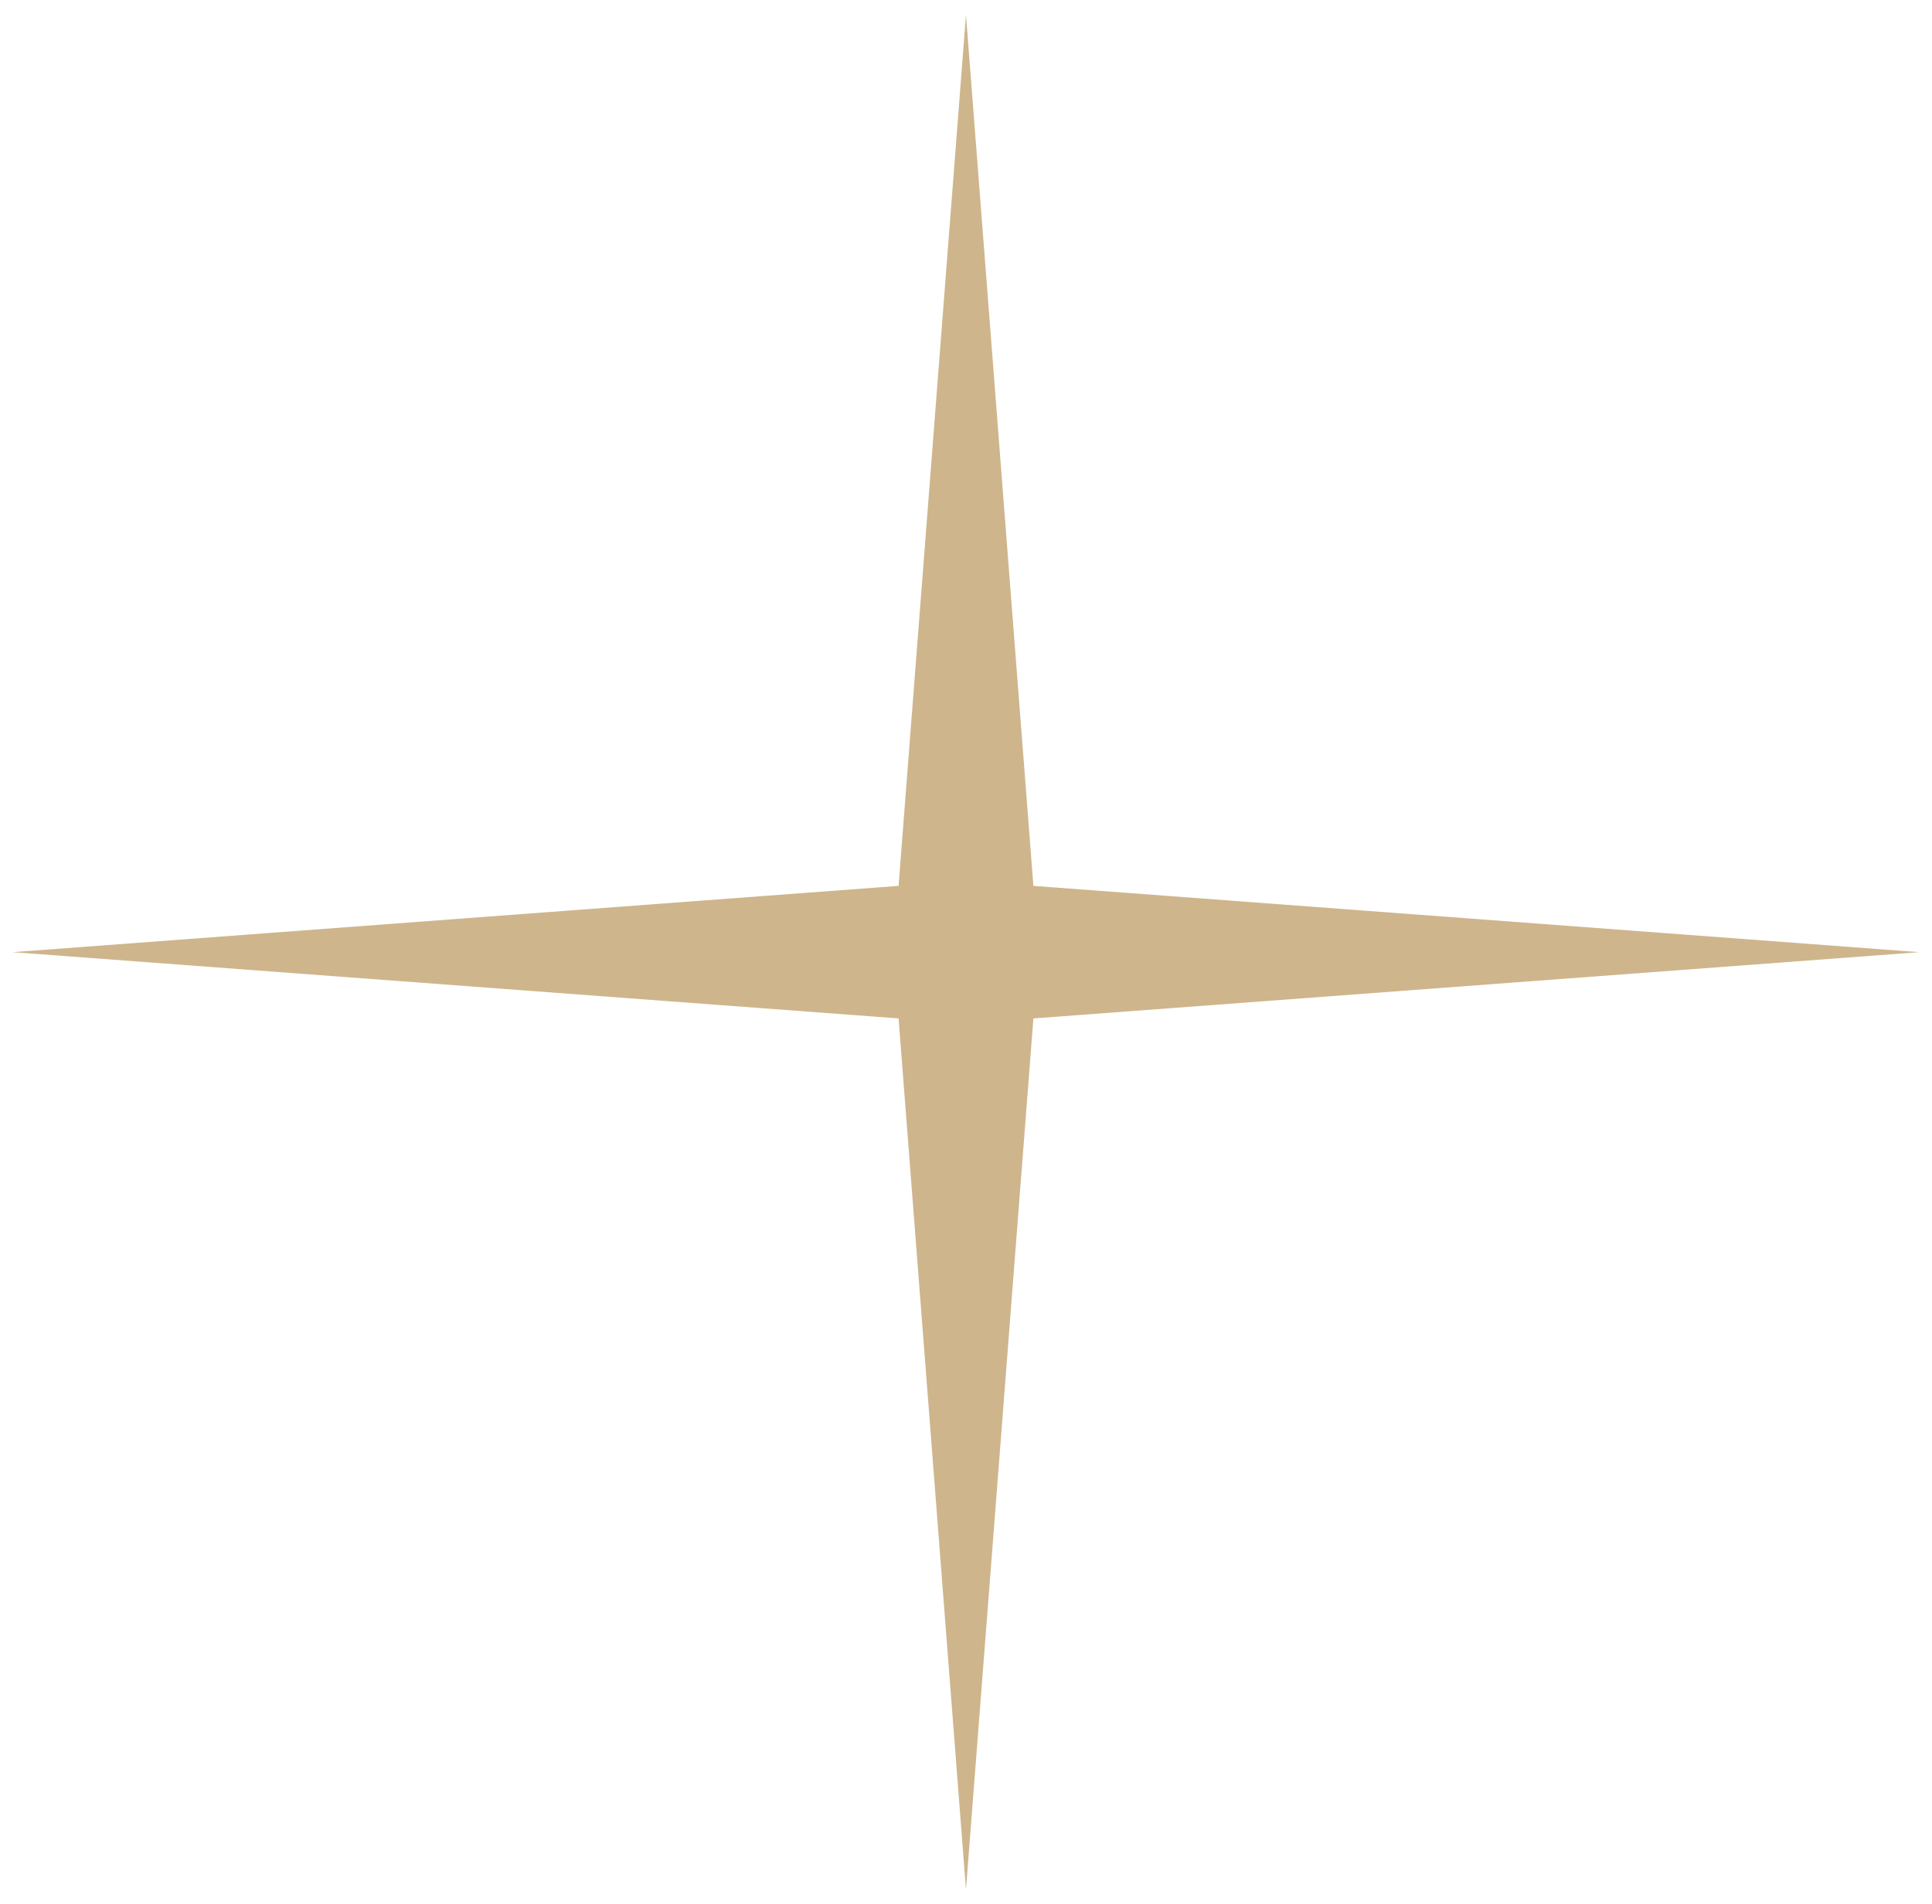 <svg width="70" height="69" viewBox="0 0 70 69" fill="none" xmlns="http://www.w3.org/2000/svg">
<path d="M34.999 0.539L37.442 32.1L69.541 34.502L37.442 36.903L34.999 68.465L32.557 36.903L0.457 34.502L32.557 32.1L34.999 0.539Z" fill="#CEB58C"/>
</svg>
